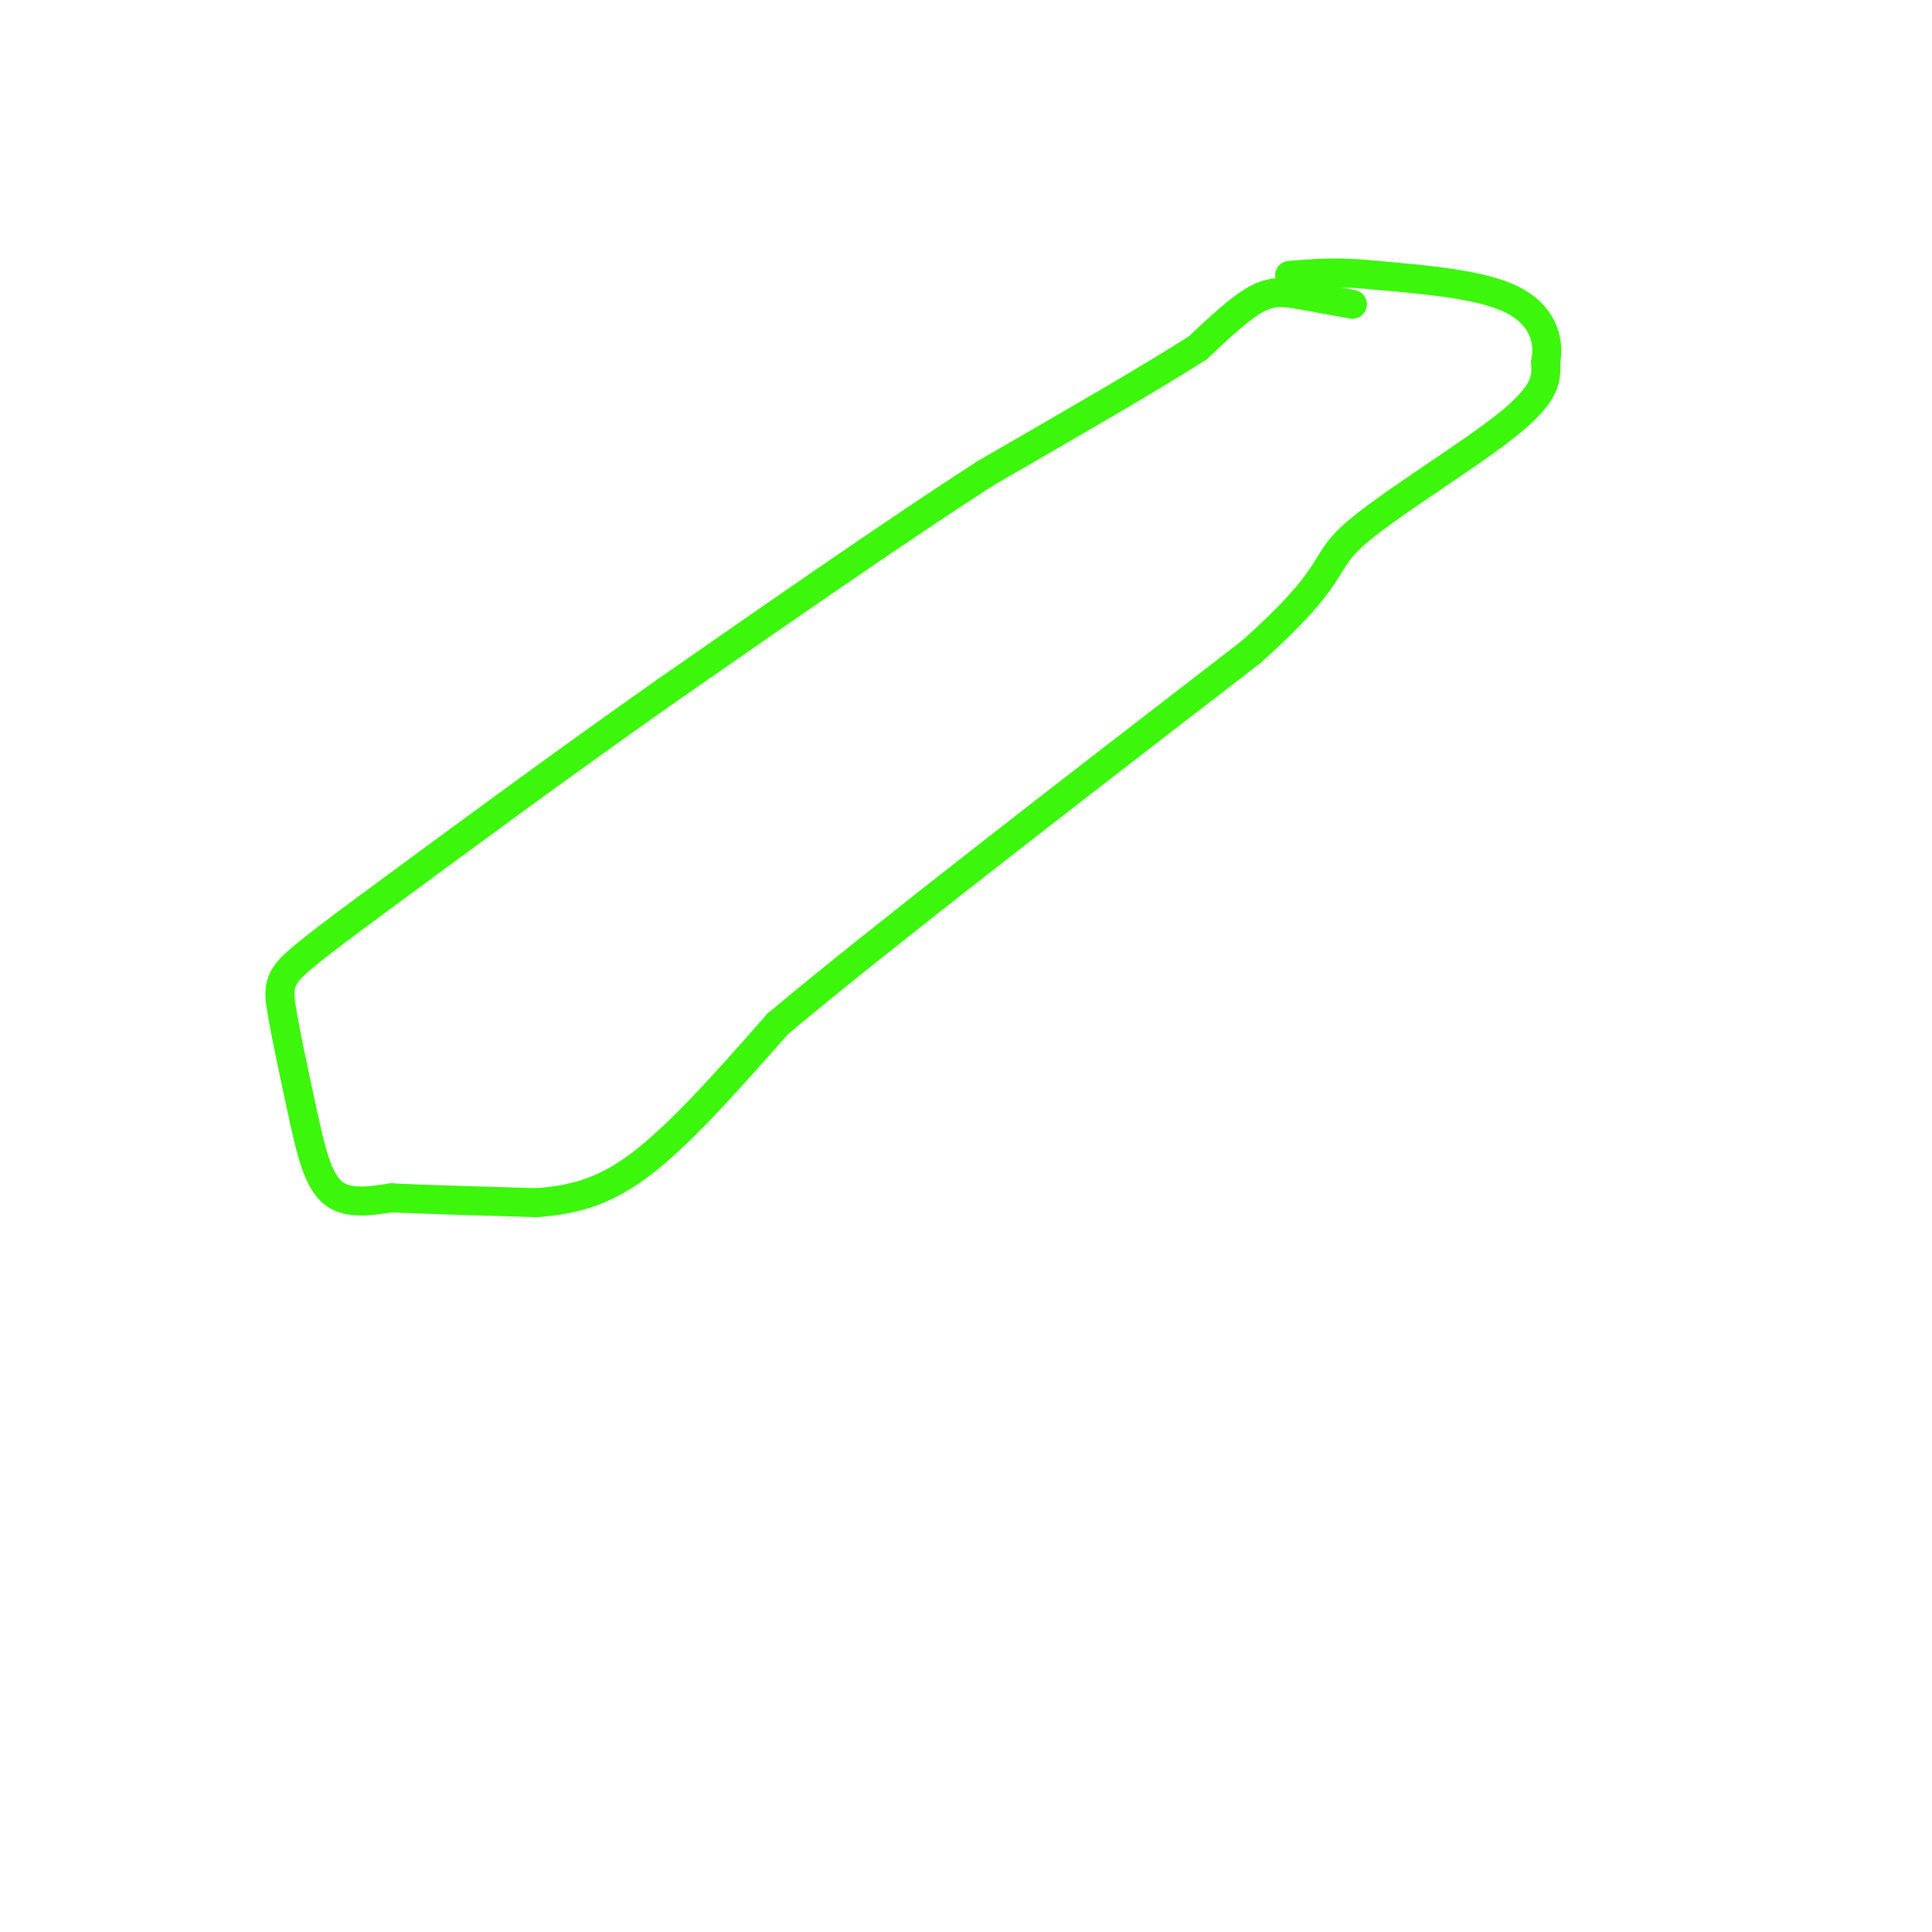 <svg viewBox='0 0 400 400' version='1.1' xmlns='http://www.w3.org/2000/svg' xmlns:xlink='http://www.w3.org/1999/xlink'><g fill='none' stroke='#3CF60C' stroke-width='6' stroke-linecap='round' stroke-linejoin='round'><path d='M280,63c0.000,0.000 -11.000,-2.000 -11,-2'/><path d='M269,61c-3.178,-0.533 -5.622,-0.867 -9,1c-3.378,1.867 -7.689,5.933 -12,10'/><path d='M248,72c-9.333,6.000 -26.667,16.000 -44,26'/><path d='M204,98c-18.333,11.833 -42.167,28.417 -66,45'/><path d='M138,143c-21.333,15.000 -41.667,30.000 -62,45'/><path d='M76,188c-13.378,9.889 -15.822,12.111 -17,14c-1.178,1.889 -1.089,3.444 -1,5'/><path d='M58,207c0.667,5.000 2.833,15.000 5,25'/><path d='M63,232c1.578,7.178 3.022,12.622 6,15c2.978,2.378 7.489,1.689 12,1'/><path d='M81,248c7.000,0.333 18.500,0.667 30,1'/><path d='M111,249c8.578,-0.600 15.022,-2.600 23,-9c7.978,-6.400 17.489,-17.200 27,-28'/><path d='M161,212c20.833,-17.500 59.417,-47.250 98,-77'/><path d='M259,135c18.107,-16.131 14.375,-17.958 21,-24c6.625,-6.042 23.607,-16.298 32,-23c8.393,-6.702 8.196,-9.851 8,-13'/><path d='M320,75c0.933,-4.689 -0.733,-9.911 -7,-13c-6.267,-3.089 -17.133,-4.044 -28,-5'/><path d='M285,57c-7.667,-0.833 -12.833,-0.417 -18,0'/></g>
</svg>